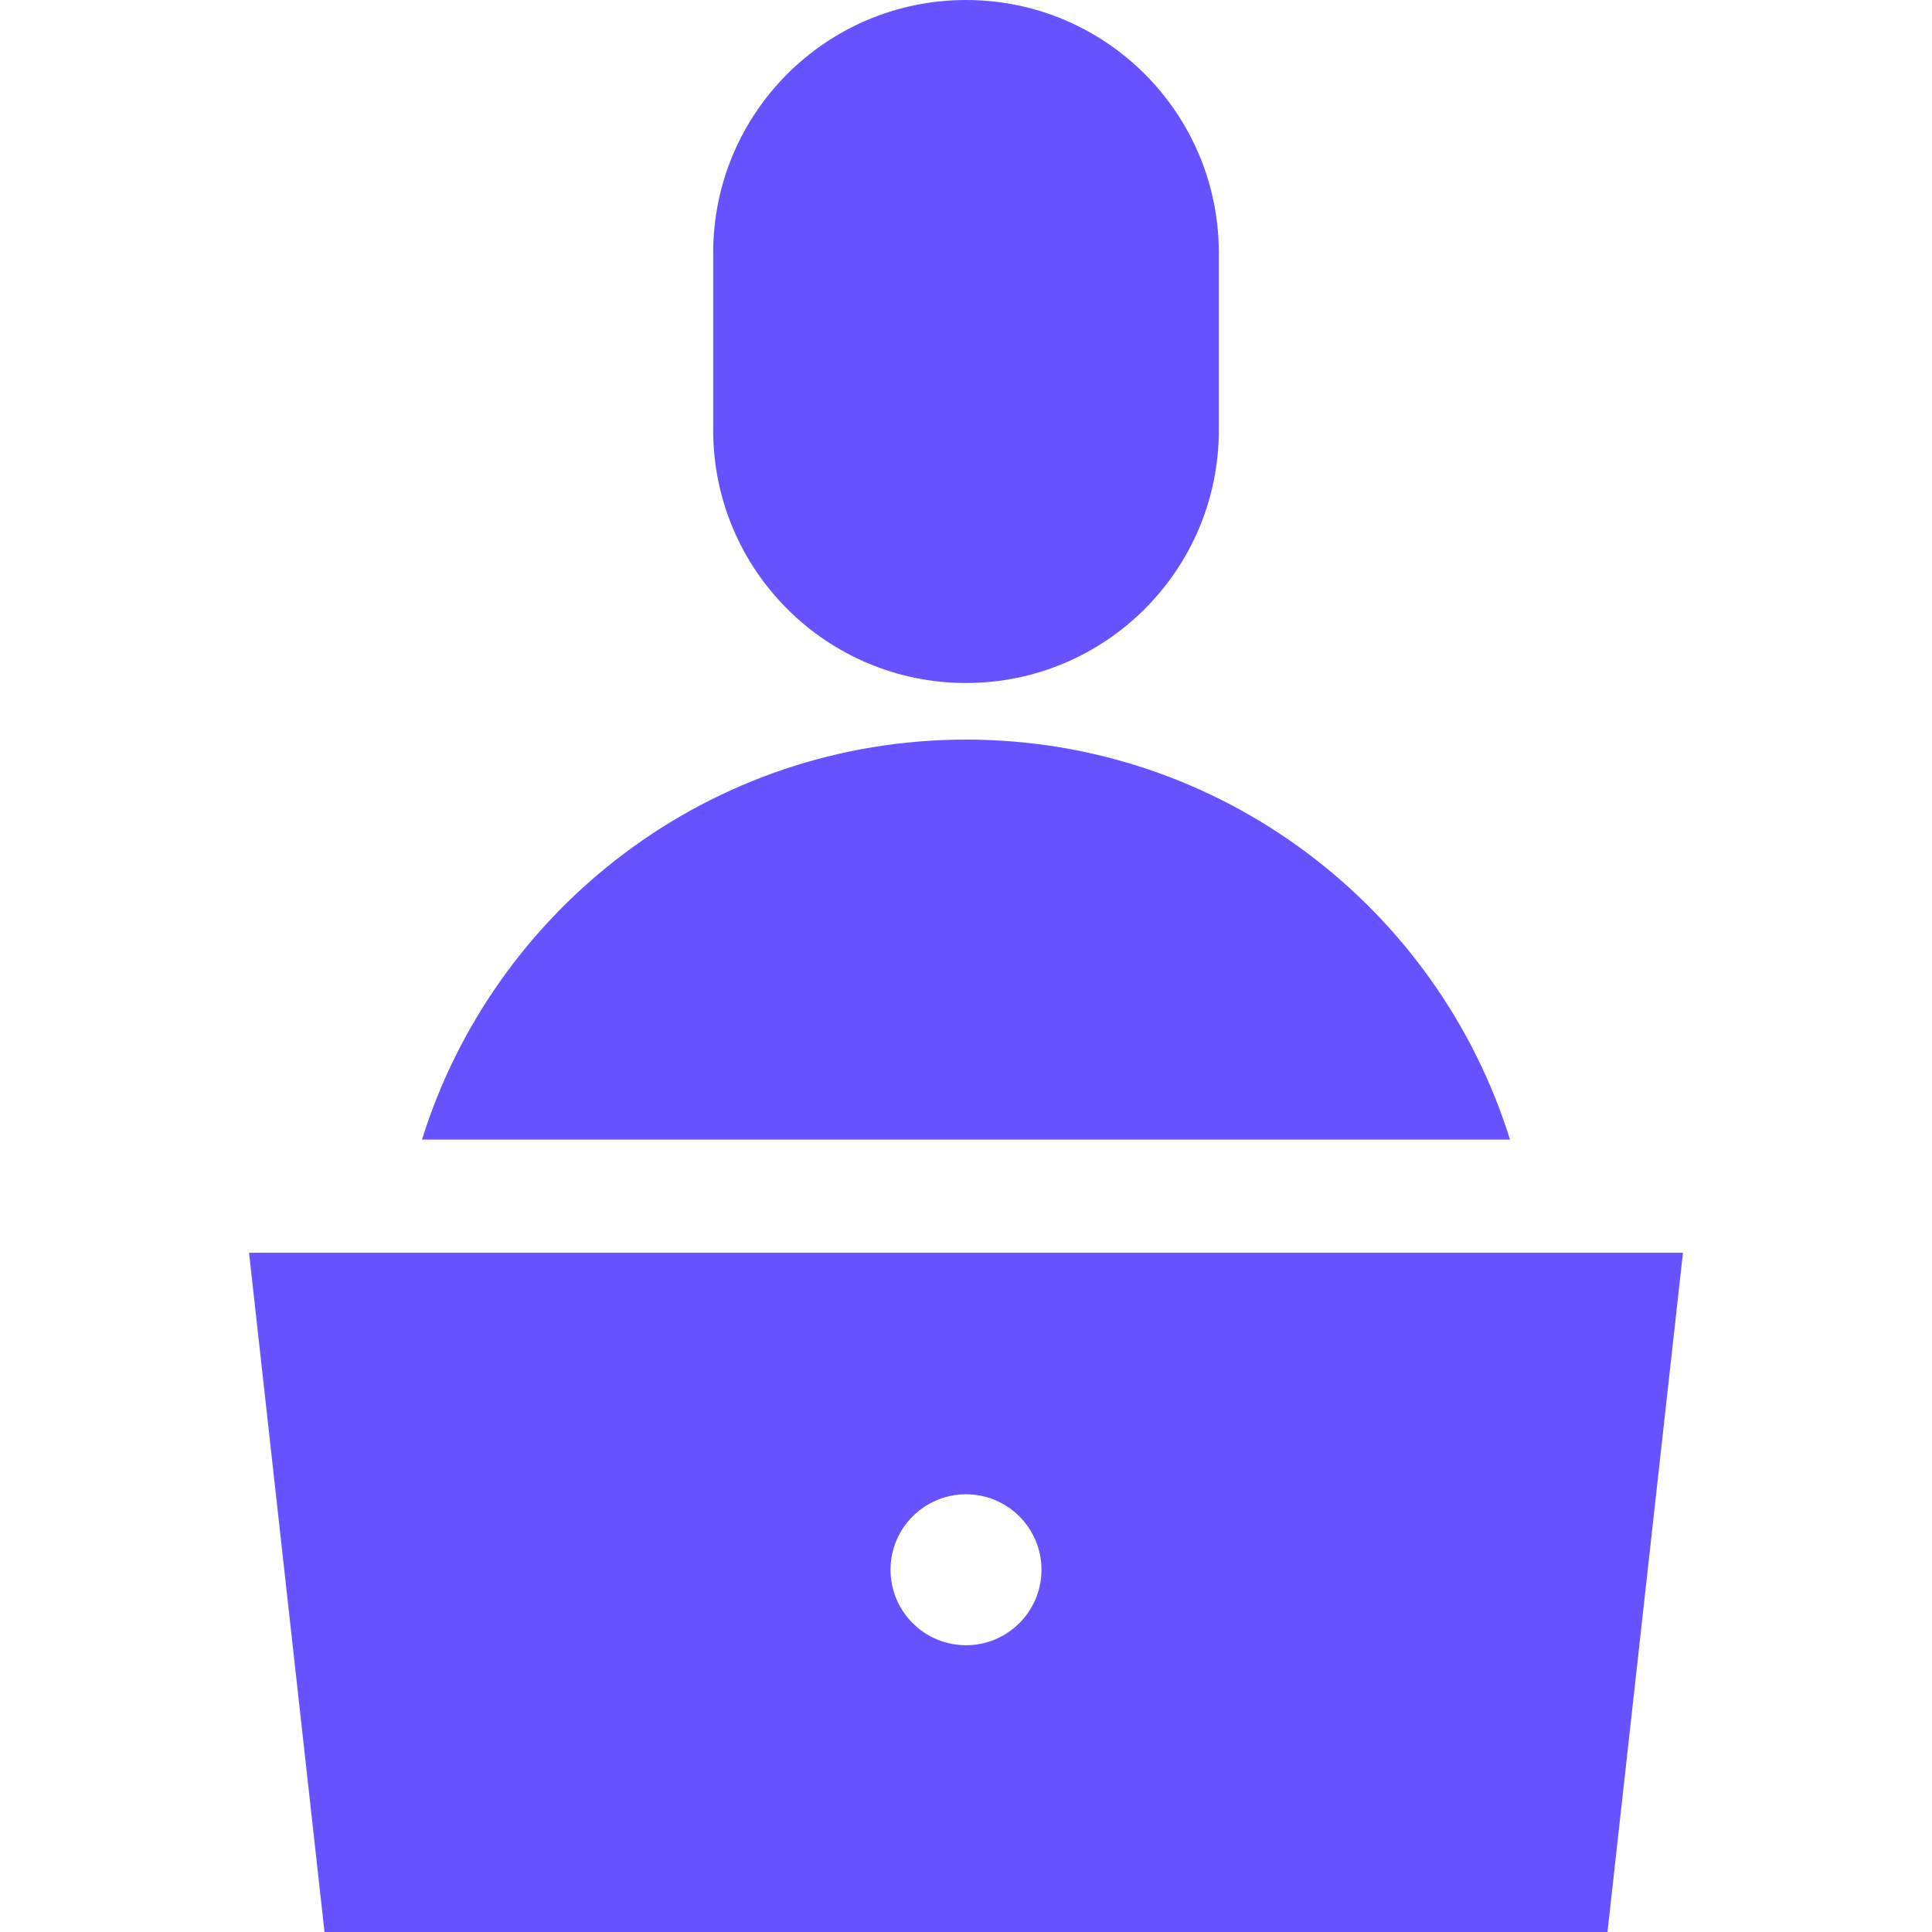 <svg width="512" height="512" viewBox="0 0 512 512" fill="none" xmlns="http://www.w3.org/2000/svg">
<path d="M66 332L86 512H426L446 332H66ZM256 436C244.954 436 236 427.046 236 416C236 404.954 244.954 396 256 396C267.046 396 276 404.954 276 416C276 427.046 267.046 436 256 436Z" fill="#6752FF"/>
<path d="M256 0C218.997 0 189 29.997 189 67V114C189 151.003 218.997 181 256 181C293.003 181 323 151.003 323 114V67C323 29.997 293.003 0 256 0Z" fill="#6752FF"/>
<path d="M256 196C188.279 196 130.981 240.585 111.831 302H400.169C381.019 240.585 323.721 196 256 196Z" fill="#6752FF"/>
</svg>
